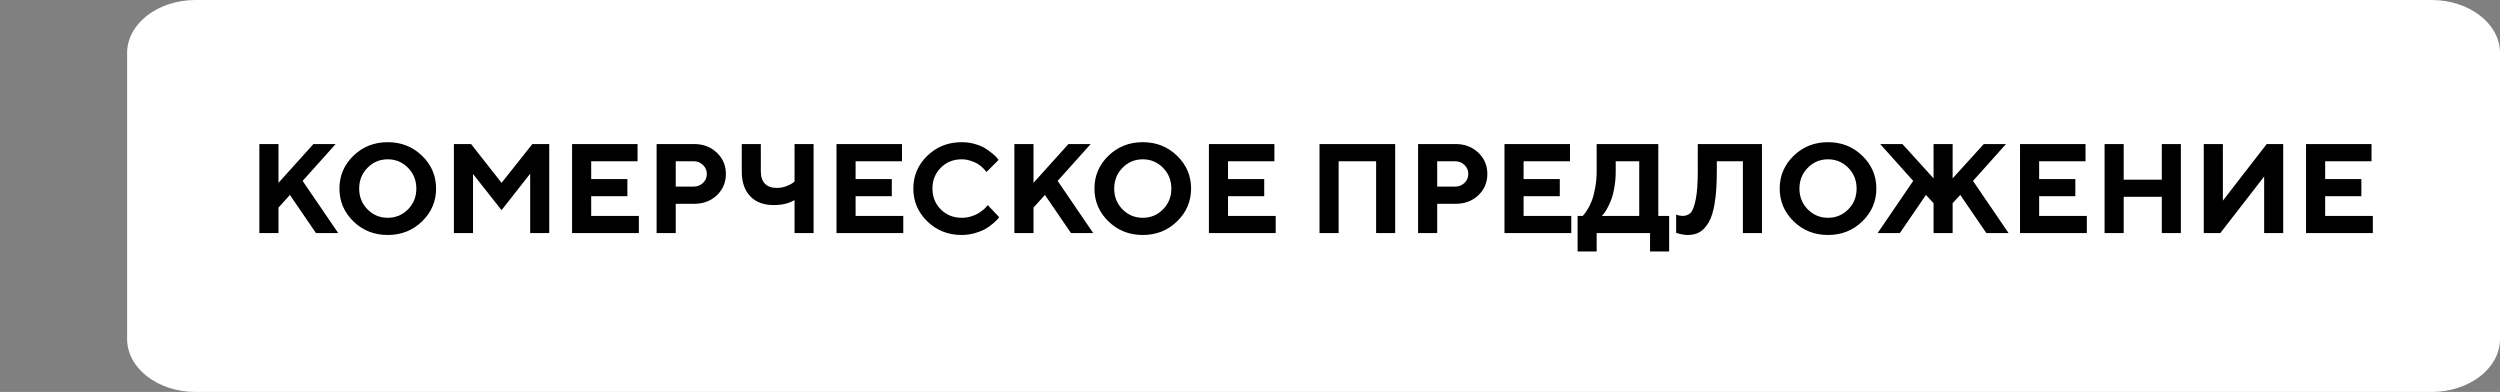 <?xml version="1.0" encoding="UTF-8"?> <svg xmlns="http://www.w3.org/2000/svg" width="236" height="37" viewBox="0 0 236 37" fill="none"><rect x="0" y="0" width="236" height="37" fill="#808080" stroke="none"/> <g clip-path="url(#clip0)"> <path d="M229.532 0H18.468C14.896 0 12 2.239 12 5V32C12 34.761 14.896 37 18.468 37H229.532C233.104 37 236 34.761 236 32V5C236 2.239 233.104 0 229.532 0Z" fill="white"></path> <path d="M26.289 13.598V17.26L29.588 13.598H31.686L28.568 17.078L31.926 22H29.828L27.367 18.402L26.289 19.598V22H24.484V13.598H26.289ZM34.691 15.842C34.168 16.373 33.906 17.027 33.906 17.805C33.906 18.578 34.168 19.23 34.691 19.762C35.215 20.293 35.852 20.559 36.602 20.559C37.355 20.559 37.994 20.293 38.518 19.762C39.041 19.23 39.303 18.578 39.303 17.805C39.303 17.027 39.041 16.373 38.518 15.842C37.994 15.307 37.355 15.039 36.602 15.039C35.852 15.039 35.215 15.307 34.691 15.842ZM33.361 20.898C32.482 20.039 32.043 19.006 32.043 17.799C32.043 16.592 32.482 15.56 33.361 14.705C34.244 13.85 35.324 13.422 36.602 13.422C37.883 13.422 38.963 13.85 39.842 14.705C40.725 15.56 41.166 16.592 41.166 17.799C41.166 19.006 40.725 20.039 39.842 20.898C38.963 21.754 37.883 22.182 36.602 22.182C35.324 22.182 34.244 21.754 33.361 20.898ZM47.348 17.26L50.254 13.598H51.848V22H50.049V16.398L47.348 19.838L44.652 16.422V22H42.848V13.598H44.471L47.348 17.26ZM55.809 20.383H60.309V22H54.004V13.598H60.185V15.221H55.809V16.902H59.225V18.52H55.809V20.383ZM61.984 13.598H65.523C66.387 13.598 67.102 13.869 67.668 14.412C68.238 14.951 68.523 15.621 68.523 16.422C68.523 17.219 68.24 17.889 67.674 18.432C67.107 18.971 66.391 19.24 65.523 19.24H63.789V22H61.984V13.598ZM65.465 15.221H63.789V17.617H65.465C65.824 17.617 66.123 17.502 66.361 17.271C66.603 17.041 66.725 16.758 66.725 16.422C66.725 16.086 66.603 15.803 66.361 15.572C66.123 15.338 65.824 15.221 65.465 15.221ZM71.822 13.598V16.182C71.822 16.686 71.951 17.072 72.209 17.342C72.471 17.607 72.842 17.74 73.322 17.74C73.619 17.74 73.906 17.691 74.184 17.594C74.465 17.492 74.67 17.393 74.799 17.295L75.004 17.143V13.598H76.803V22H75.004V18.883C74.484 19.203 73.824 19.361 73.023 19.357C72.086 19.357 71.352 19.08 70.82 18.525C70.289 17.971 70.023 17.189 70.023 16.182V13.598H71.822ZM80.769 20.383H85.269V22H78.965V13.598H85.147V15.221H80.769V16.902H84.186V18.52H80.769V20.383ZM90.783 13.422C91.225 13.422 91.644 13.48 92.043 13.598C92.441 13.711 92.768 13.85 93.022 14.014C93.279 14.178 93.506 14.342 93.701 14.506C93.9 14.67 94.043 14.809 94.129 14.922L94.264 15.098L93.121 16.24C93.098 16.209 93.064 16.166 93.022 16.111C92.982 16.053 92.891 15.955 92.746 15.818C92.606 15.682 92.451 15.562 92.283 15.461C92.115 15.355 91.894 15.26 91.621 15.174C91.348 15.084 91.068 15.039 90.783 15.039C89.998 15.039 89.342 15.303 88.814 15.83C88.287 16.357 88.023 17.014 88.023 17.799C88.023 18.584 88.287 19.24 88.814 19.768C89.342 20.295 89.998 20.559 90.783 20.559C91.088 20.559 91.379 20.518 91.656 20.436C91.938 20.35 92.17 20.25 92.353 20.137C92.537 20.02 92.699 19.902 92.84 19.785C92.981 19.668 93.082 19.566 93.144 19.48L93.238 19.357L94.322 20.5C94.291 20.547 94.242 20.609 94.176 20.688C94.113 20.762 93.971 20.896 93.748 21.092C93.529 21.283 93.293 21.453 93.039 21.602C92.789 21.746 92.459 21.879 92.049 22C91.643 22.121 91.221 22.182 90.783 22.182C89.502 22.182 88.42 21.754 87.537 20.898C86.658 20.039 86.219 19.006 86.219 17.799C86.219 16.592 86.658 15.56 87.537 14.705C88.42 13.85 89.502 13.422 90.783 13.422ZM97.562 13.598V17.26L100.861 13.598H102.959L99.842 17.078L103.199 22H101.102L98.641 18.402L97.562 19.598V22H95.758V13.598H97.562ZM105.965 15.842C105.441 16.373 105.18 17.027 105.18 17.805C105.18 18.578 105.441 19.23 105.965 19.762C106.488 20.293 107.125 20.559 107.875 20.559C108.629 20.559 109.268 20.293 109.791 19.762C110.314 19.23 110.576 18.578 110.576 17.805C110.576 17.027 110.314 16.373 109.791 15.842C109.268 15.307 108.629 15.039 107.875 15.039C107.125 15.039 106.488 15.307 105.965 15.842ZM104.635 20.898C103.756 20.039 103.316 19.006 103.316 17.799C103.316 16.592 103.756 15.56 104.635 14.705C105.518 13.85 106.598 13.422 107.875 13.422C109.156 13.422 110.236 13.85 111.115 14.705C111.998 15.56 112.439 16.592 112.439 17.799C112.439 19.006 111.998 20.039 111.115 20.898C110.236 21.754 109.156 22.182 107.875 22.182C106.598 22.182 105.518 21.754 104.635 20.898ZM115.926 20.383H120.426V22H114.121V13.598H120.303V15.221H115.926V16.902H119.342V18.52H115.926V20.383ZM131.705 13.598V22H129.906V15.221H126.367V22H124.562V13.598H131.705ZM133.867 13.598H137.406C138.27 13.598 138.984 13.869 139.551 14.412C140.121 14.951 140.406 15.621 140.406 16.422C140.406 17.219 140.123 17.889 139.557 18.432C138.99 18.971 138.273 19.24 137.406 19.24H135.672V22H133.867V13.598ZM137.348 15.221H135.672V17.617H137.348C137.707 17.617 138.006 17.502 138.244 17.271C138.486 17.041 138.607 16.758 138.607 16.422C138.607 16.086 138.486 15.803 138.244 15.572C138.006 15.338 137.707 15.221 137.348 15.221ZM143.828 20.383H148.328V22H142.023V13.598H148.205V15.221H143.828V16.902H147.244V18.52H143.828V20.383ZM148.926 20.383H149.406C149.438 20.352 149.482 20.303 149.541 20.236C149.604 20.166 149.711 20.01 149.863 19.768C150.016 19.521 150.148 19.252 150.262 18.959C150.379 18.666 150.484 18.27 150.578 17.77C150.676 17.27 150.725 16.74 150.725 16.182V13.598H156.543V20.383H157.568V23.74H155.764V22H150.725V23.74H148.926V20.383ZM152.523 16.182C152.523 16.74 152.477 17.268 152.383 17.764C152.293 18.26 152.184 18.66 152.055 18.965C151.93 19.27 151.803 19.533 151.674 19.756C151.545 19.979 151.438 20.139 151.352 20.236L151.205 20.383H154.744V15.221H152.523V16.182ZM166.328 13.598V22H164.529V15.221H162.068V16.182C162.068 17.365 162.002 18.359 161.869 19.164C161.74 19.965 161.547 20.58 161.289 21.01C161.035 21.439 160.75 21.742 160.434 21.918C160.117 22.094 159.742 22.182 159.309 22.182C159.133 22.182 158.955 22.162 158.775 22.123C158.596 22.088 158.463 22.055 158.377 22.023L158.23 21.977V20.26C158.43 20.338 158.629 20.379 158.828 20.383C159.141 20.383 159.393 20.289 159.584 20.102C159.779 19.91 159.941 19.498 160.07 18.865C160.203 18.229 160.27 17.338 160.27 16.193V13.598H166.328ZM170.652 15.842C170.129 16.373 169.867 17.027 169.867 17.805C169.867 18.578 170.129 19.23 170.652 19.762C171.176 20.293 171.812 20.559 172.562 20.559C173.316 20.559 173.955 20.293 174.479 19.762C175.002 19.23 175.264 18.578 175.264 17.805C175.264 17.027 175.002 16.373 174.479 15.842C173.955 15.307 173.316 15.039 172.562 15.039C171.812 15.039 171.176 15.307 170.652 15.842ZM169.322 20.898C168.443 20.039 168.004 19.006 168.004 17.799C168.004 16.592 168.443 15.56 169.322 14.705C170.205 13.85 171.285 13.422 172.562 13.422C173.844 13.422 174.924 13.85 175.803 14.705C176.686 15.56 177.127 16.592 177.127 17.799C177.127 19.006 176.686 20.039 175.803 20.898C174.924 21.754 173.844 22.182 172.562 22.182C171.285 22.182 170.205 21.754 169.322 20.898ZM182.529 19.182L181.809 18.402L179.348 22H177.25L180.607 17.078L177.49 13.598H179.588L182.529 16.838V13.598H184.328V16.838L187.27 13.598H189.367L186.25 17.078L189.607 22H187.51L185.049 18.402L184.328 19.182V22H182.529V19.182ZM192.496 20.383H196.996V22H190.691V13.598H196.873V15.221H192.496V16.902H195.912V18.52H192.496V20.383ZM205.873 13.598V22H204.074V18.578H200.477V22H198.672V13.598H200.477V16.961H204.074V13.598H205.873ZM215.535 22H213.736V16.662L209.6 22H208.035V13.598H209.84V18.941L213.977 13.598H215.535V22ZM219.496 20.383H223.996V22H217.691V13.598H223.873V15.221H219.496V16.902H222.912V18.52H219.496V20.383Z" fill="black"></path> </g> <defs> <clipPath id="clip0"> <rect width="236" height="37" fill="white"></rect> </clipPath> </defs> </svg> 